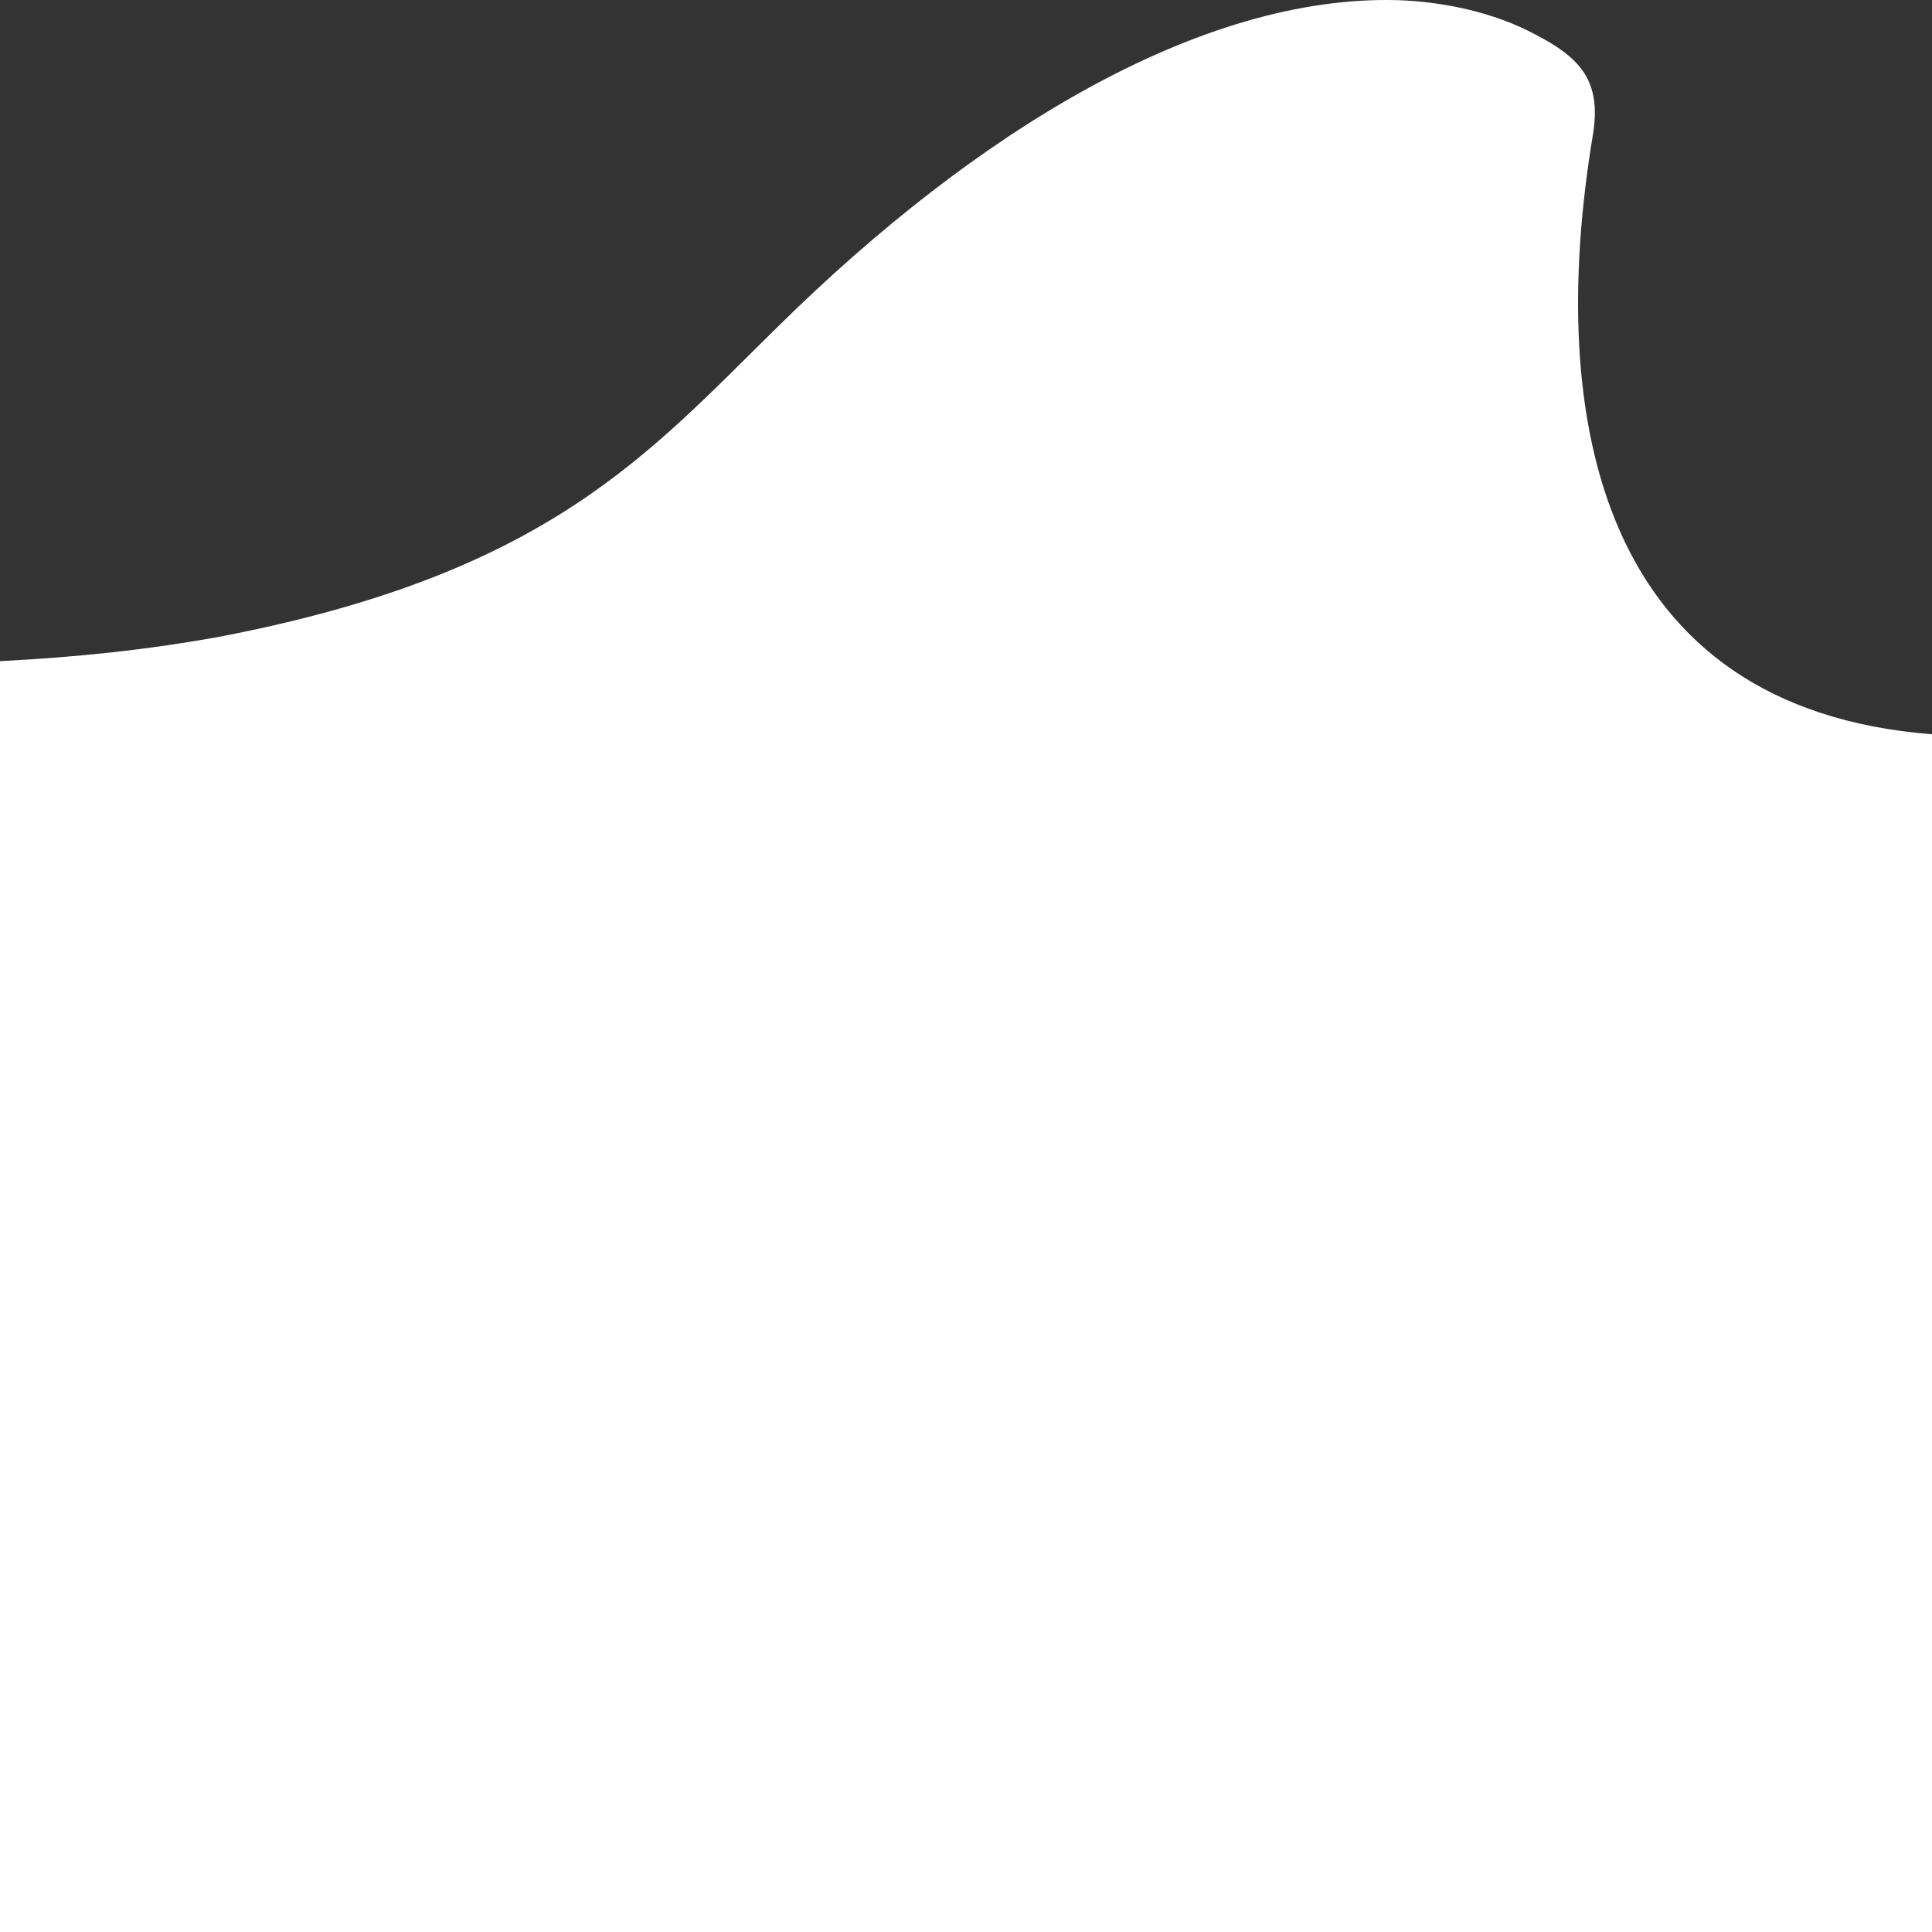 <svg xmlns="http://www.w3.org/2000/svg" width="512" height="512" viewBox="0 0 512 512" fill="none"><rect x="0" y="0" width="512" height="512" fill="#333333" stroke="none"/><path d="M512 512.003H0V175.213C20.25 174.153 38.44 172.323 58.45 168.693C145.34 151.933 171.58 120.433 206.35 86.363C258.43 35.053 318.05 -1.437 370.42 0.043C382.5 0.443 395.98 3.263 406.92 9.163C418.9 15.363 424.4 21.543 422.17 35.513C409.44 111.773 424.31 187.713 512 194.593V512.003Z" fill="white"></path></svg>